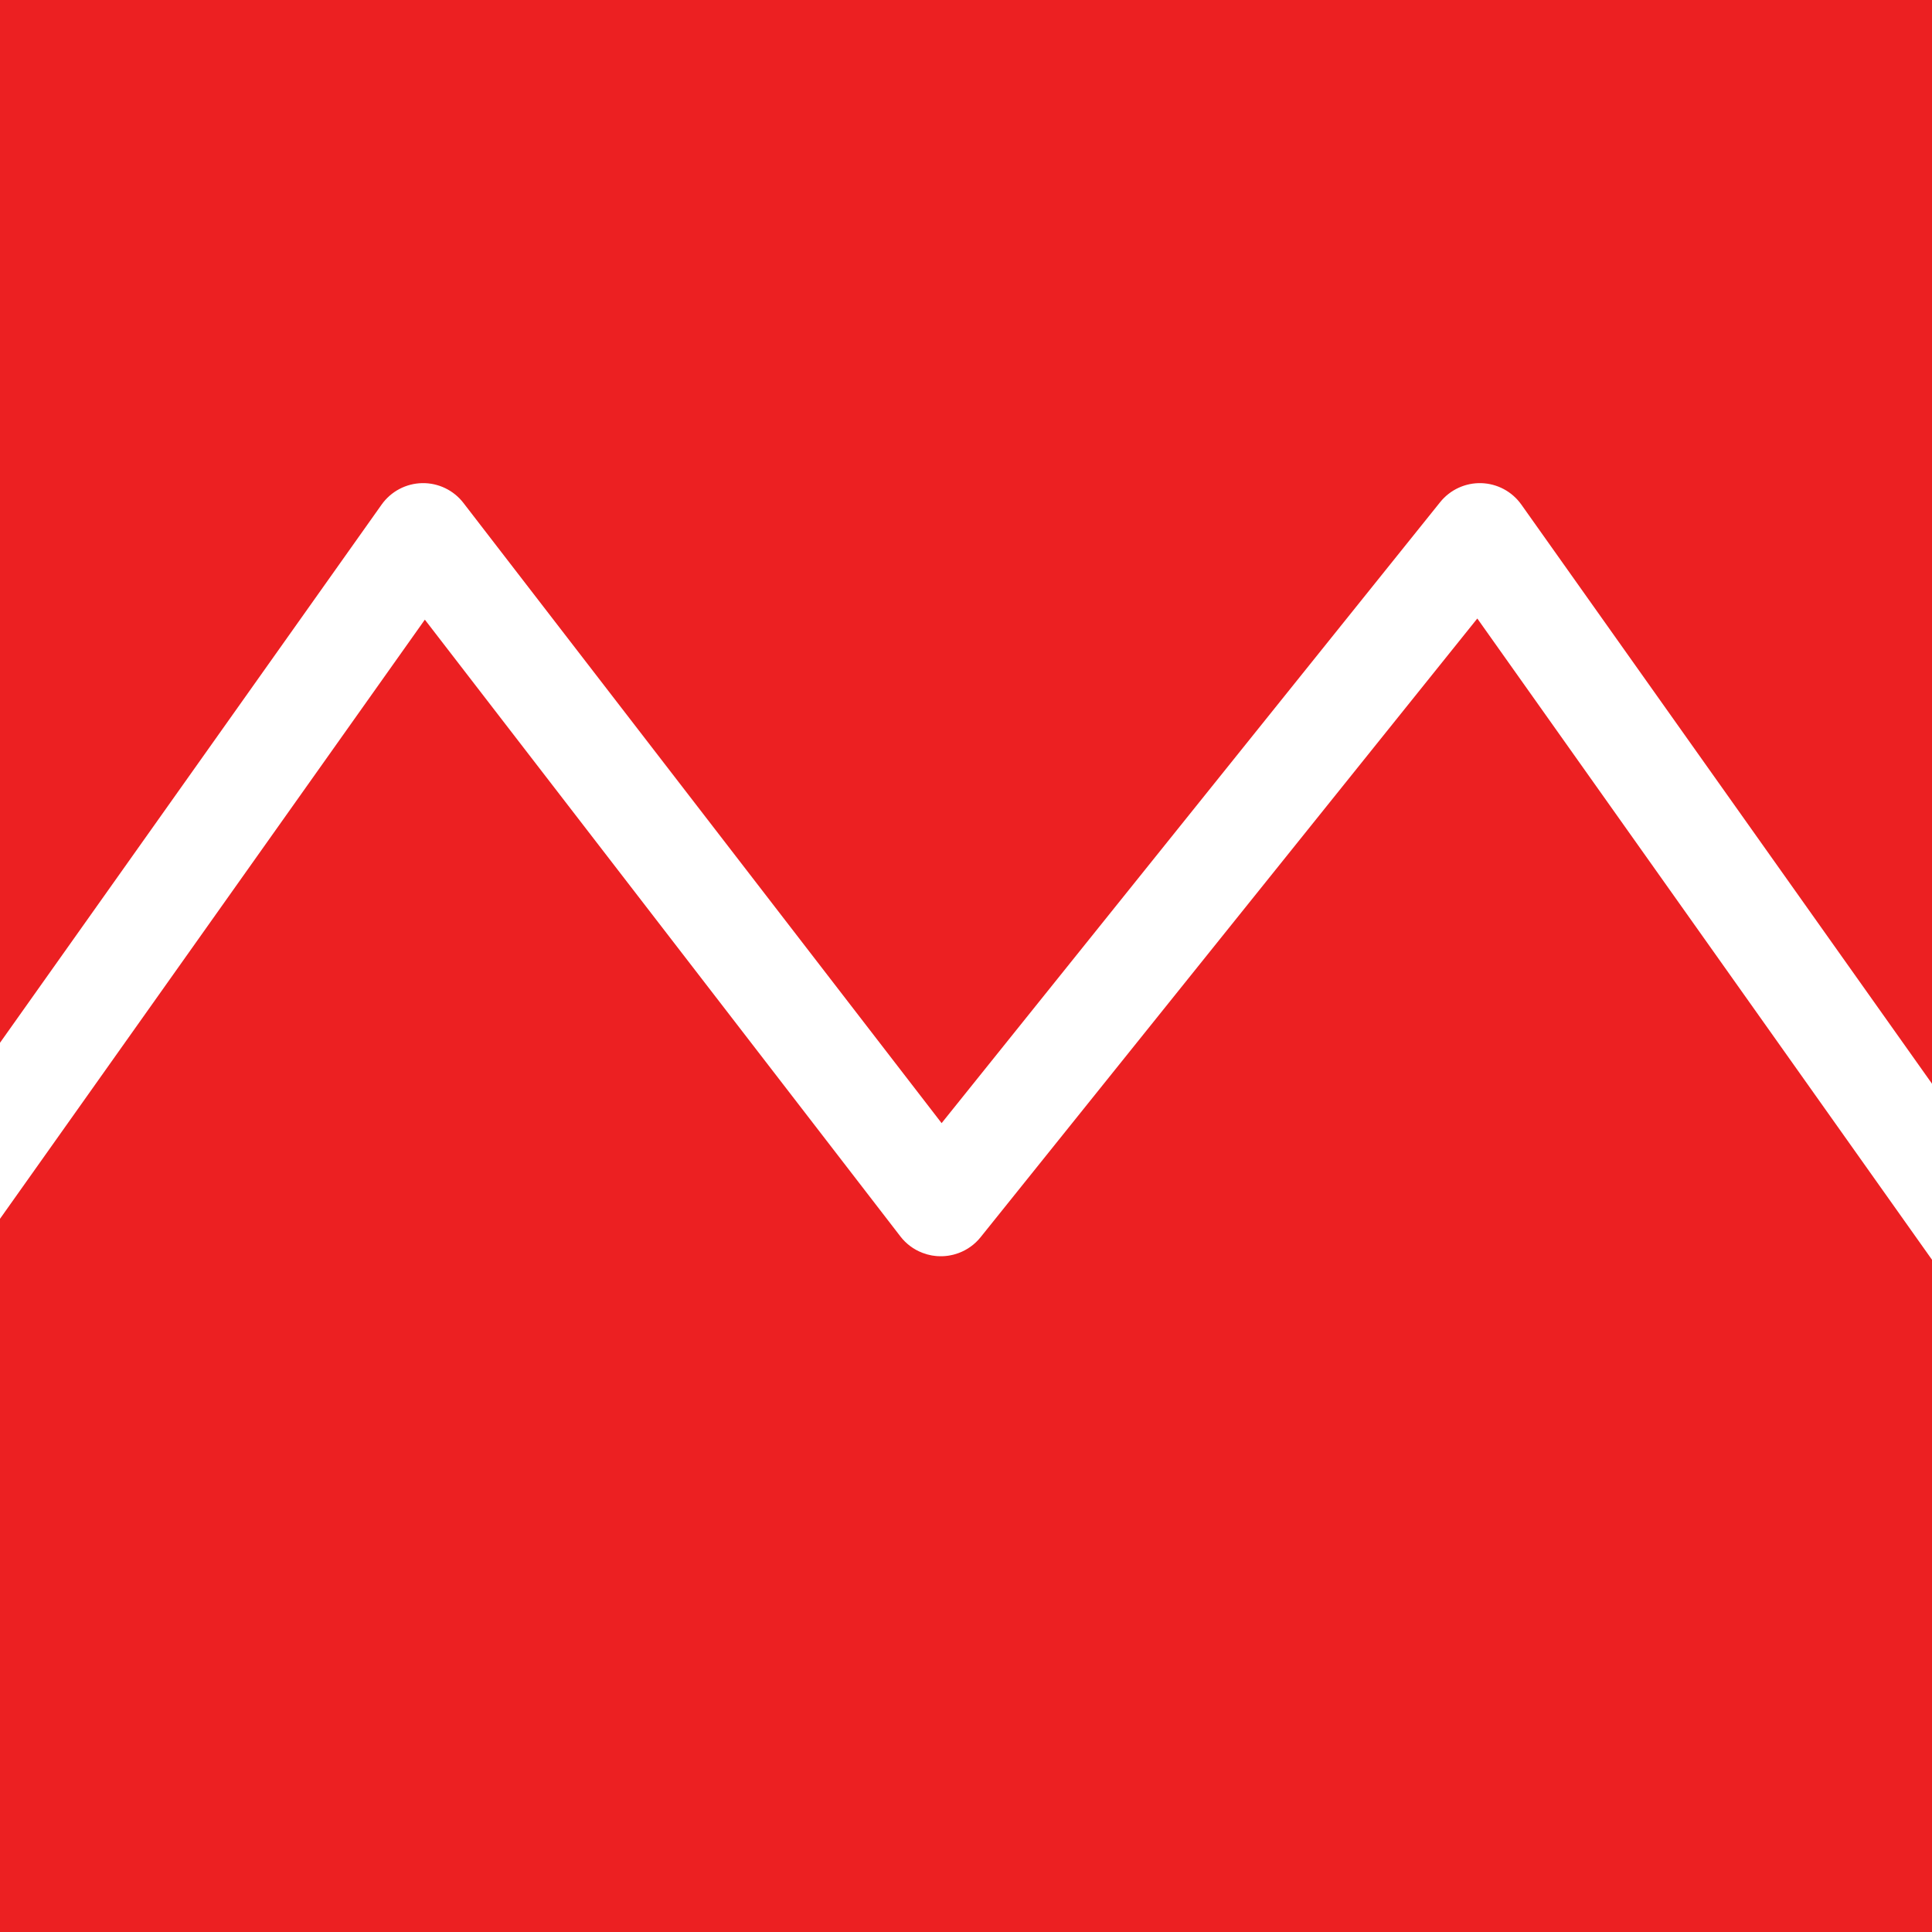 <?xml version="1.0" encoding="UTF-8"?> <svg xmlns="http://www.w3.org/2000/svg" width="260" height="260" viewBox="0 0 260 260" fill="none"><rect x="0" y="0" width="260" height="260" fill="#333333" stroke="none"/><g clip-path="url(#clip0)"><rect width="260" height="260" fill="#EC2022"></rect><path d="M470.289 102.677L489.321 75.837C489.845 75.103 490.218 74.273 490.421 73.395C490.623 72.516 490.651 71.606 490.501 70.717C490.351 69.828 490.028 68.977 489.549 68.213C489.07 67.449 488.445 66.787 487.711 66.265C486.976 65.743 486.145 65.372 485.266 65.172C484.388 64.972 483.478 64.947 482.59 65.099C481.702 65.251 480.852 65.578 480.09 66.059C479.328 66.54 478.669 67.168 478.15 67.904L461.891 90.833L445.633 67.904C445.114 67.167 444.454 66.54 443.692 66.059C442.93 65.577 442.081 65.251 441.193 65.099C440.305 64.946 439.395 64.971 438.516 65.171C437.637 65.371 436.807 65.742 436.072 66.264C435.337 66.786 434.712 67.448 434.233 68.212C433.754 68.976 433.431 69.827 433.281 70.716C433.132 71.606 433.159 72.516 433.362 73.394C433.564 74.273 433.938 75.103 434.462 75.837L453.493 102.677L412.604 160.342L347.058 67.904C346.425 67.012 345.587 66.284 344.616 65.781C343.644 65.279 342.566 65.017 341.472 65.017C340.378 65.017 339.301 65.279 338.329 65.781C337.357 66.284 336.52 67.012 335.887 67.904L270.311 160.385L204.735 67.904C204.122 67.04 203.317 66.33 202.383 65.829C201.449 65.329 200.412 65.052 199.353 65.02C198.294 64.989 197.243 65.203 196.281 65.647C195.319 66.091 194.473 66.752 193.809 67.579L126.718 151.146L62.367 67.684C61.713 66.836 60.869 66.153 59.904 65.69C58.938 65.227 57.878 64.997 56.807 65.018C55.737 65.04 54.686 65.312 53.74 65.813C52.794 66.314 51.978 67.031 51.358 67.904L-19.734 168.163C-20.255 168.897 -20.627 169.726 -20.827 170.604C-21.028 171.482 -21.054 172.391 -20.904 173.279C-20.753 174.167 -20.43 175.016 -19.951 175.779C-19.472 176.541 -18.848 177.202 -18.114 177.723C-17.38 178.244 -16.551 178.616 -15.674 178.816C-14.796 179.016 -13.888 179.041 -13.001 178.89C-12.114 178.739 -11.265 178.414 -10.503 177.935C-9.742 177.455 -9.082 176.83 -8.562 176.096L57.175 83.39L121.176 166.398C121.934 167.381 122.947 168.139 124.104 168.587L124.12 168.594C124.31 168.667 124.502 168.732 124.697 168.789C124.734 168.799 124.77 168.809 124.807 168.819C124.972 168.864 125.139 168.903 125.306 168.935C125.369 168.947 125.431 168.958 125.493 168.969C125.639 168.992 125.784 169.012 125.931 169.026C126.013 169.034 126.095 169.041 126.177 169.046C126.305 169.054 126.433 169.059 126.562 169.059C126.662 169.06 126.762 169.059 126.862 169.055C126.972 169.051 127.083 169.044 127.193 169.035C127.312 169.025 127.43 169.011 127.549 168.995C127.638 168.983 127.726 168.969 127.814 168.953C127.958 168.928 128.1 168.897 128.241 168.863C128.301 168.848 128.362 168.833 128.422 168.816C128.596 168.769 128.767 168.714 128.937 168.653C128.962 168.644 128.987 168.635 129.012 168.626C130.168 168.199 131.187 167.465 131.959 166.504L198.81 83.236L264.655 176.096C265.288 176.99 266.126 177.719 267.099 178.221C268.072 178.724 269.152 178.985 270.247 178.984C270.322 178.984 270.397 178.978 270.472 178.975C271.55 178.963 272.61 178.696 273.565 178.196C274.52 177.695 275.343 176.975 275.967 176.096L341.472 83.714L363.76 115.146H341.472C339.656 115.146 337.914 115.868 336.629 117.153C335.345 118.439 334.623 120.182 334.623 122C334.623 123.817 335.345 125.561 336.629 126.846C337.914 128.131 339.656 128.853 341.472 128.853H373.48L406.978 176.096C407.556 176.91 408.305 177.588 409.172 178.081C410.04 178.574 411.005 178.871 412 178.95C412.149 178.964 412.299 178.972 412.448 178.977C412.489 178.977 412.529 178.984 412.57 178.984C412.581 178.984 412.592 178.982 412.604 178.982C412.615 178.982 412.626 178.984 412.638 178.984C412.678 178.984 412.718 178.977 412.759 178.977C412.909 178.972 413.058 178.964 413.208 178.95C414.203 178.871 415.168 178.574 416.035 178.08C416.903 177.587 417.652 176.91 418.229 176.096L461.891 114.52L505.553 176.096C506.072 176.833 506.732 177.46 507.494 177.941C508.256 178.423 509.105 178.749 509.994 178.901C510.882 179.054 511.791 179.029 512.67 178.829C513.549 178.629 514.38 178.258 515.115 177.736C515.849 177.214 516.474 176.552 516.953 175.788C517.432 175.024 517.755 174.173 517.905 173.284C518.055 172.394 518.027 171.484 517.825 170.606C517.622 169.727 517.248 168.897 516.724 168.163L470.289 102.677Z" fill="white"></path></g><defs><clipPath id="clip0"><rect width="260" height="260" fill="white"></rect></clipPath></defs></svg> 